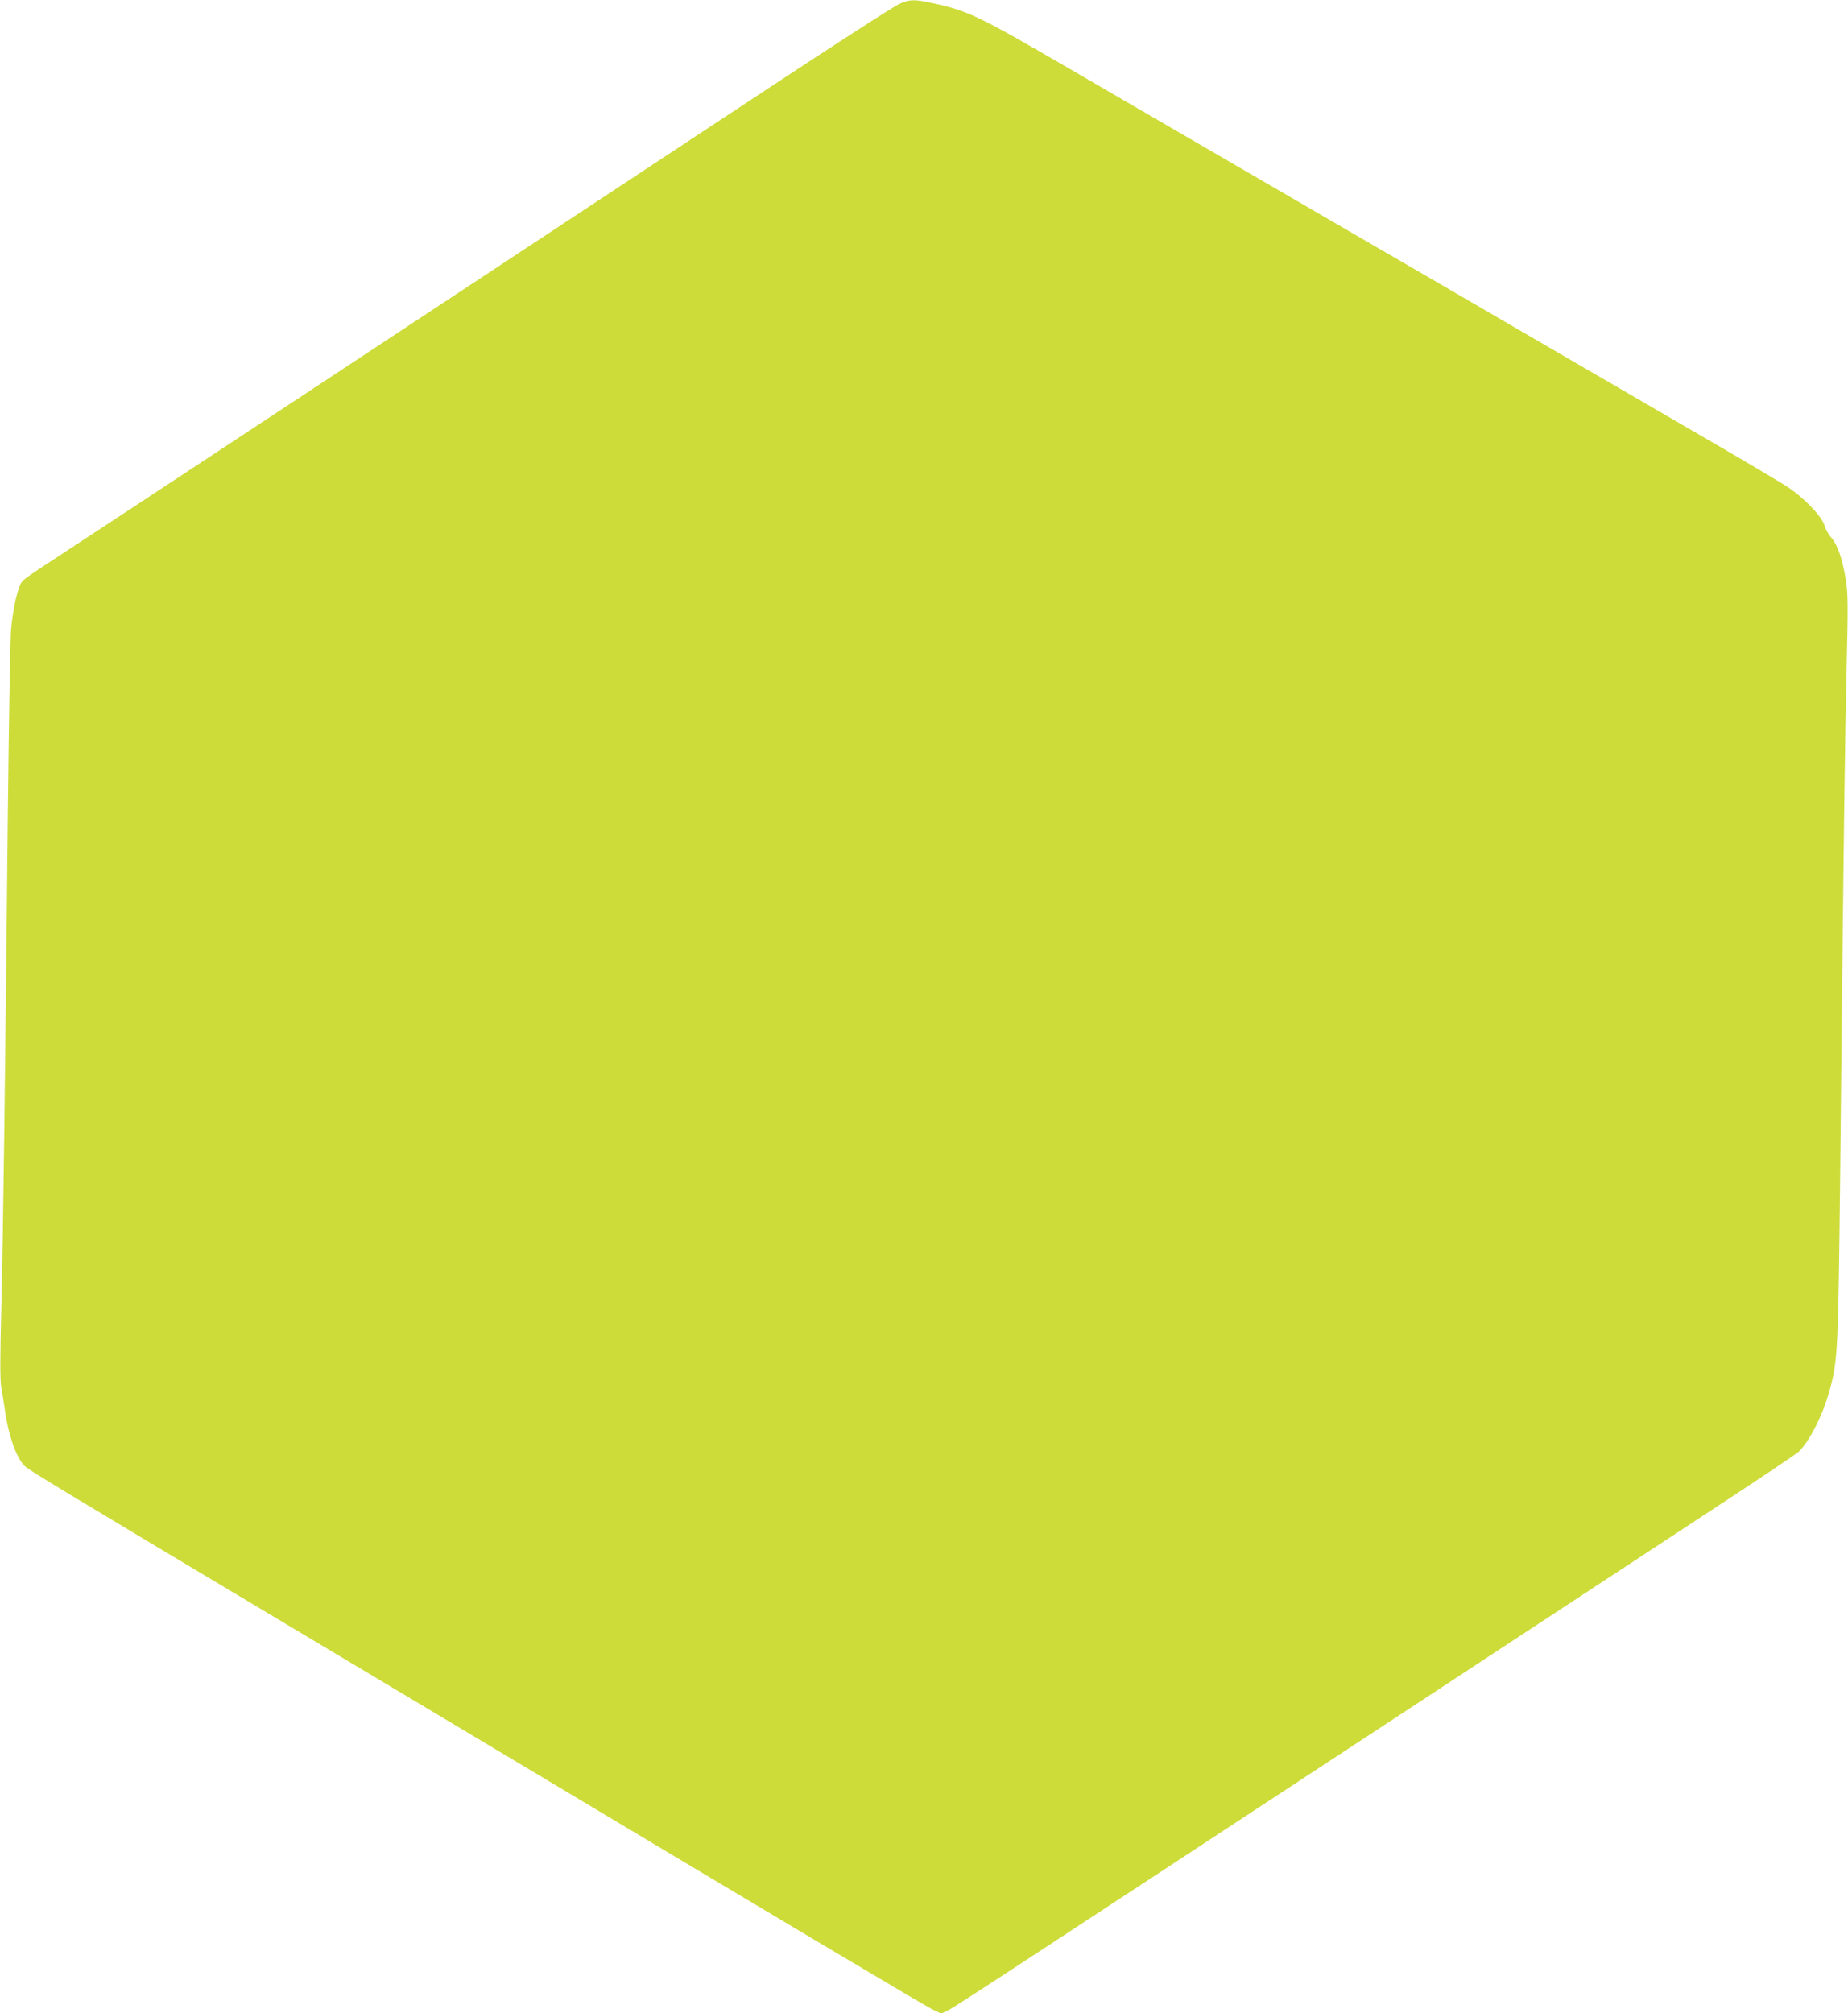 <?xml version="1.0" standalone="no"?>
<!DOCTYPE svg PUBLIC "-//W3C//DTD SVG 20010904//EN"
 "http://www.w3.org/TR/2001/REC-SVG-20010904/DTD/svg10.dtd">
<svg version="1.0" xmlns="http://www.w3.org/2000/svg"
 width="1175pt" height="1280pt" viewBox="0 0 1175 1280"
 preserveAspectRatio="xMidYMid meet">
<g transform="translate(0,1280) scale(0.1,-0.1)"
fill="#cddc39" stroke="none">
<path d="M5720 12776 c-30 -12 -408 -256 -840 -541 -1598 -1055 -4489 -2961
-4600 -3032 -63 -41 -125 -84 -136 -96 -29 -30 -61 -168 -74 -313 -5 -66 -14
-589 -20 -1164 -18 -1750 -29 -2623 -41 -3116 -9 -348 -9 -488 -1 -535 7 -35
17 -100 23 -143 22 -159 70 -297 123 -354 21 -24 212 -139 1681 -1017 440
-263 1027 -614 1305 -780 1865 -1116 2733 -1633 2785 -1658 l59 -29 44 21 c43
21 258 162 2922 1911 723 475 1572 1032 1885 1238 314 205 583 386 599 400 74
69 164 251 206 418 45 177 48 259 60 1324 22 2149 30 2771 41 3230 10 424 9
486 -5 575 -22 133 -52 220 -90 264 -18 20 -38 55 -45 79 -16 58 -130 177
-235 246 -45 30 -317 191 -606 358 -289 168 -790 459 -1115 648 -324 189 -727
423 -895 520 -357 208 -1278 742 -1945 1130 -584 340 -650 371 -875 420 -119
25 -142 25 -210 -4z"/>
</g>
</svg>
